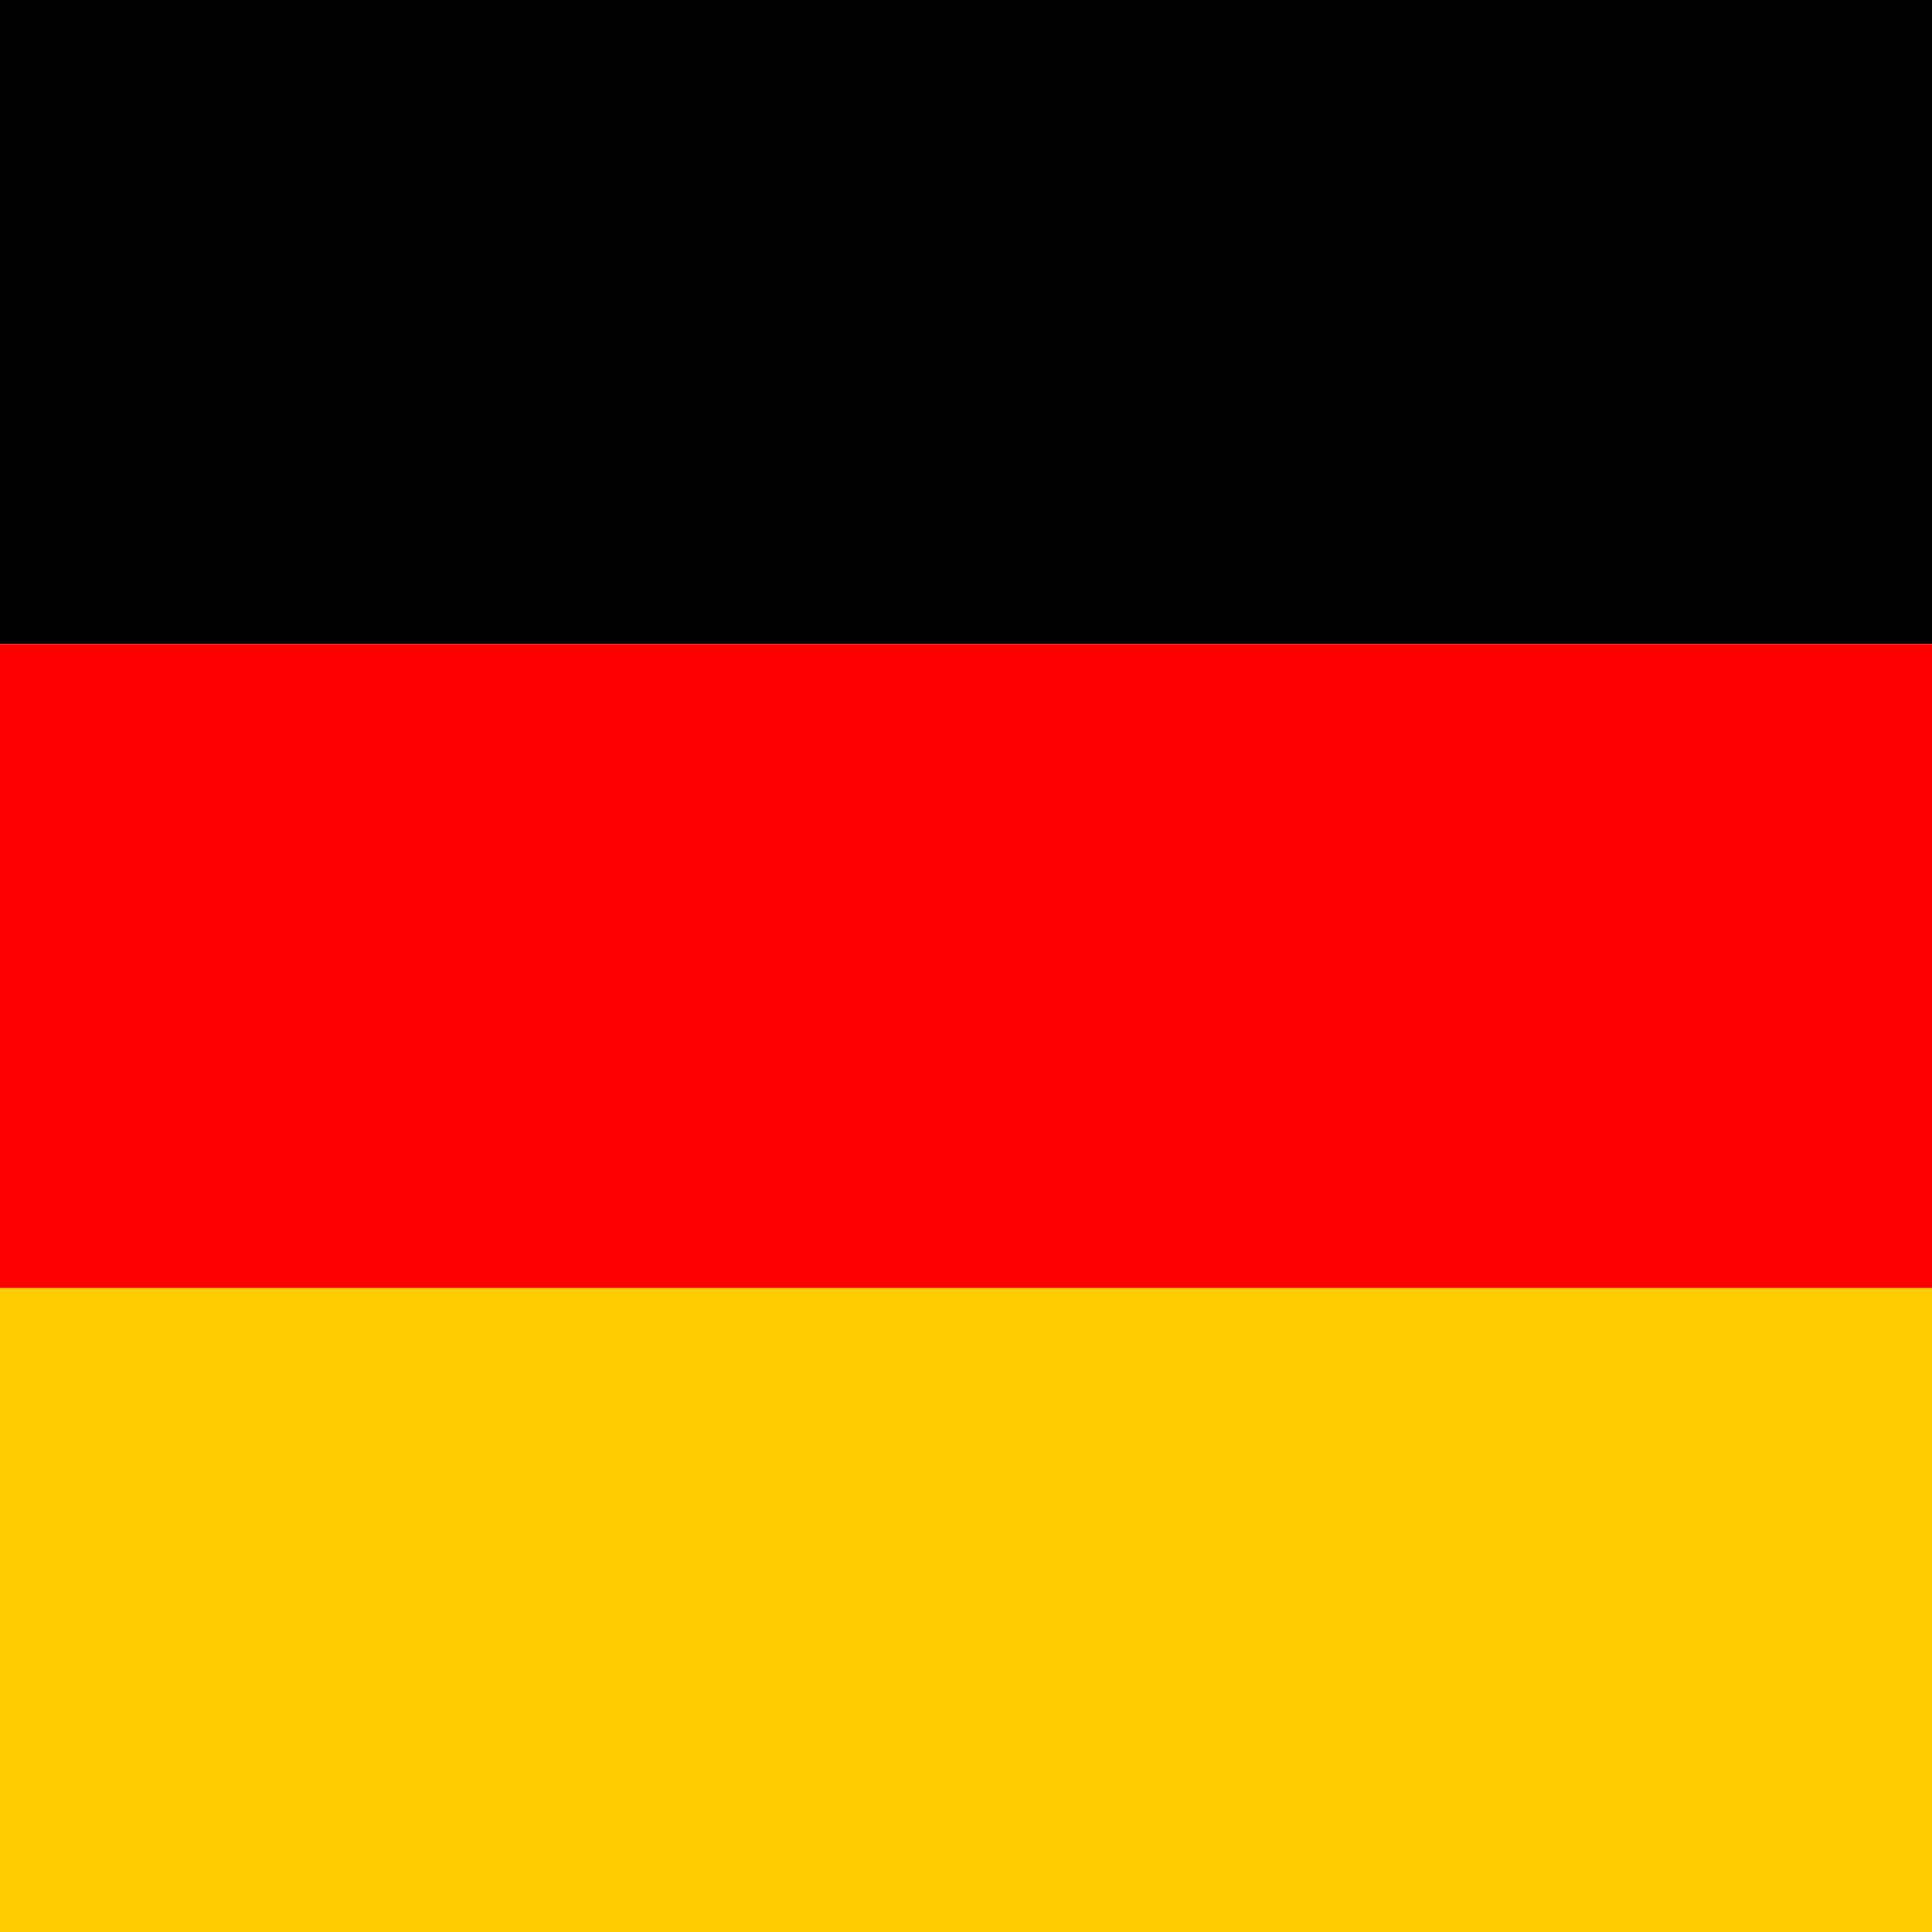 <?xml version="1.0" encoding="UTF-8"?>
<svg id="Ebene_1" data-name="Ebene 1" xmlns="http://www.w3.org/2000/svg" viewBox="0 0 480 480">
  <defs>
    <style>
      .cls-1 {
        fill: red;
      }

      .cls-1, .cls-2, .cls-3 {
        fill-rule: evenodd;
        stroke-width: 0px;
      }

      .cls-3 {
        fill: #fc0;
      }
    </style>
  </defs>
  <path class="cls-3" d="m-80,320h640v160H-80v-160Z"/>
  <path class="cls-2" d="m-80,0h640v160H-80V0Z"/>
  <path class="cls-1" d="m-80,160h640v160H-80v-160Z"/>
</svg>
